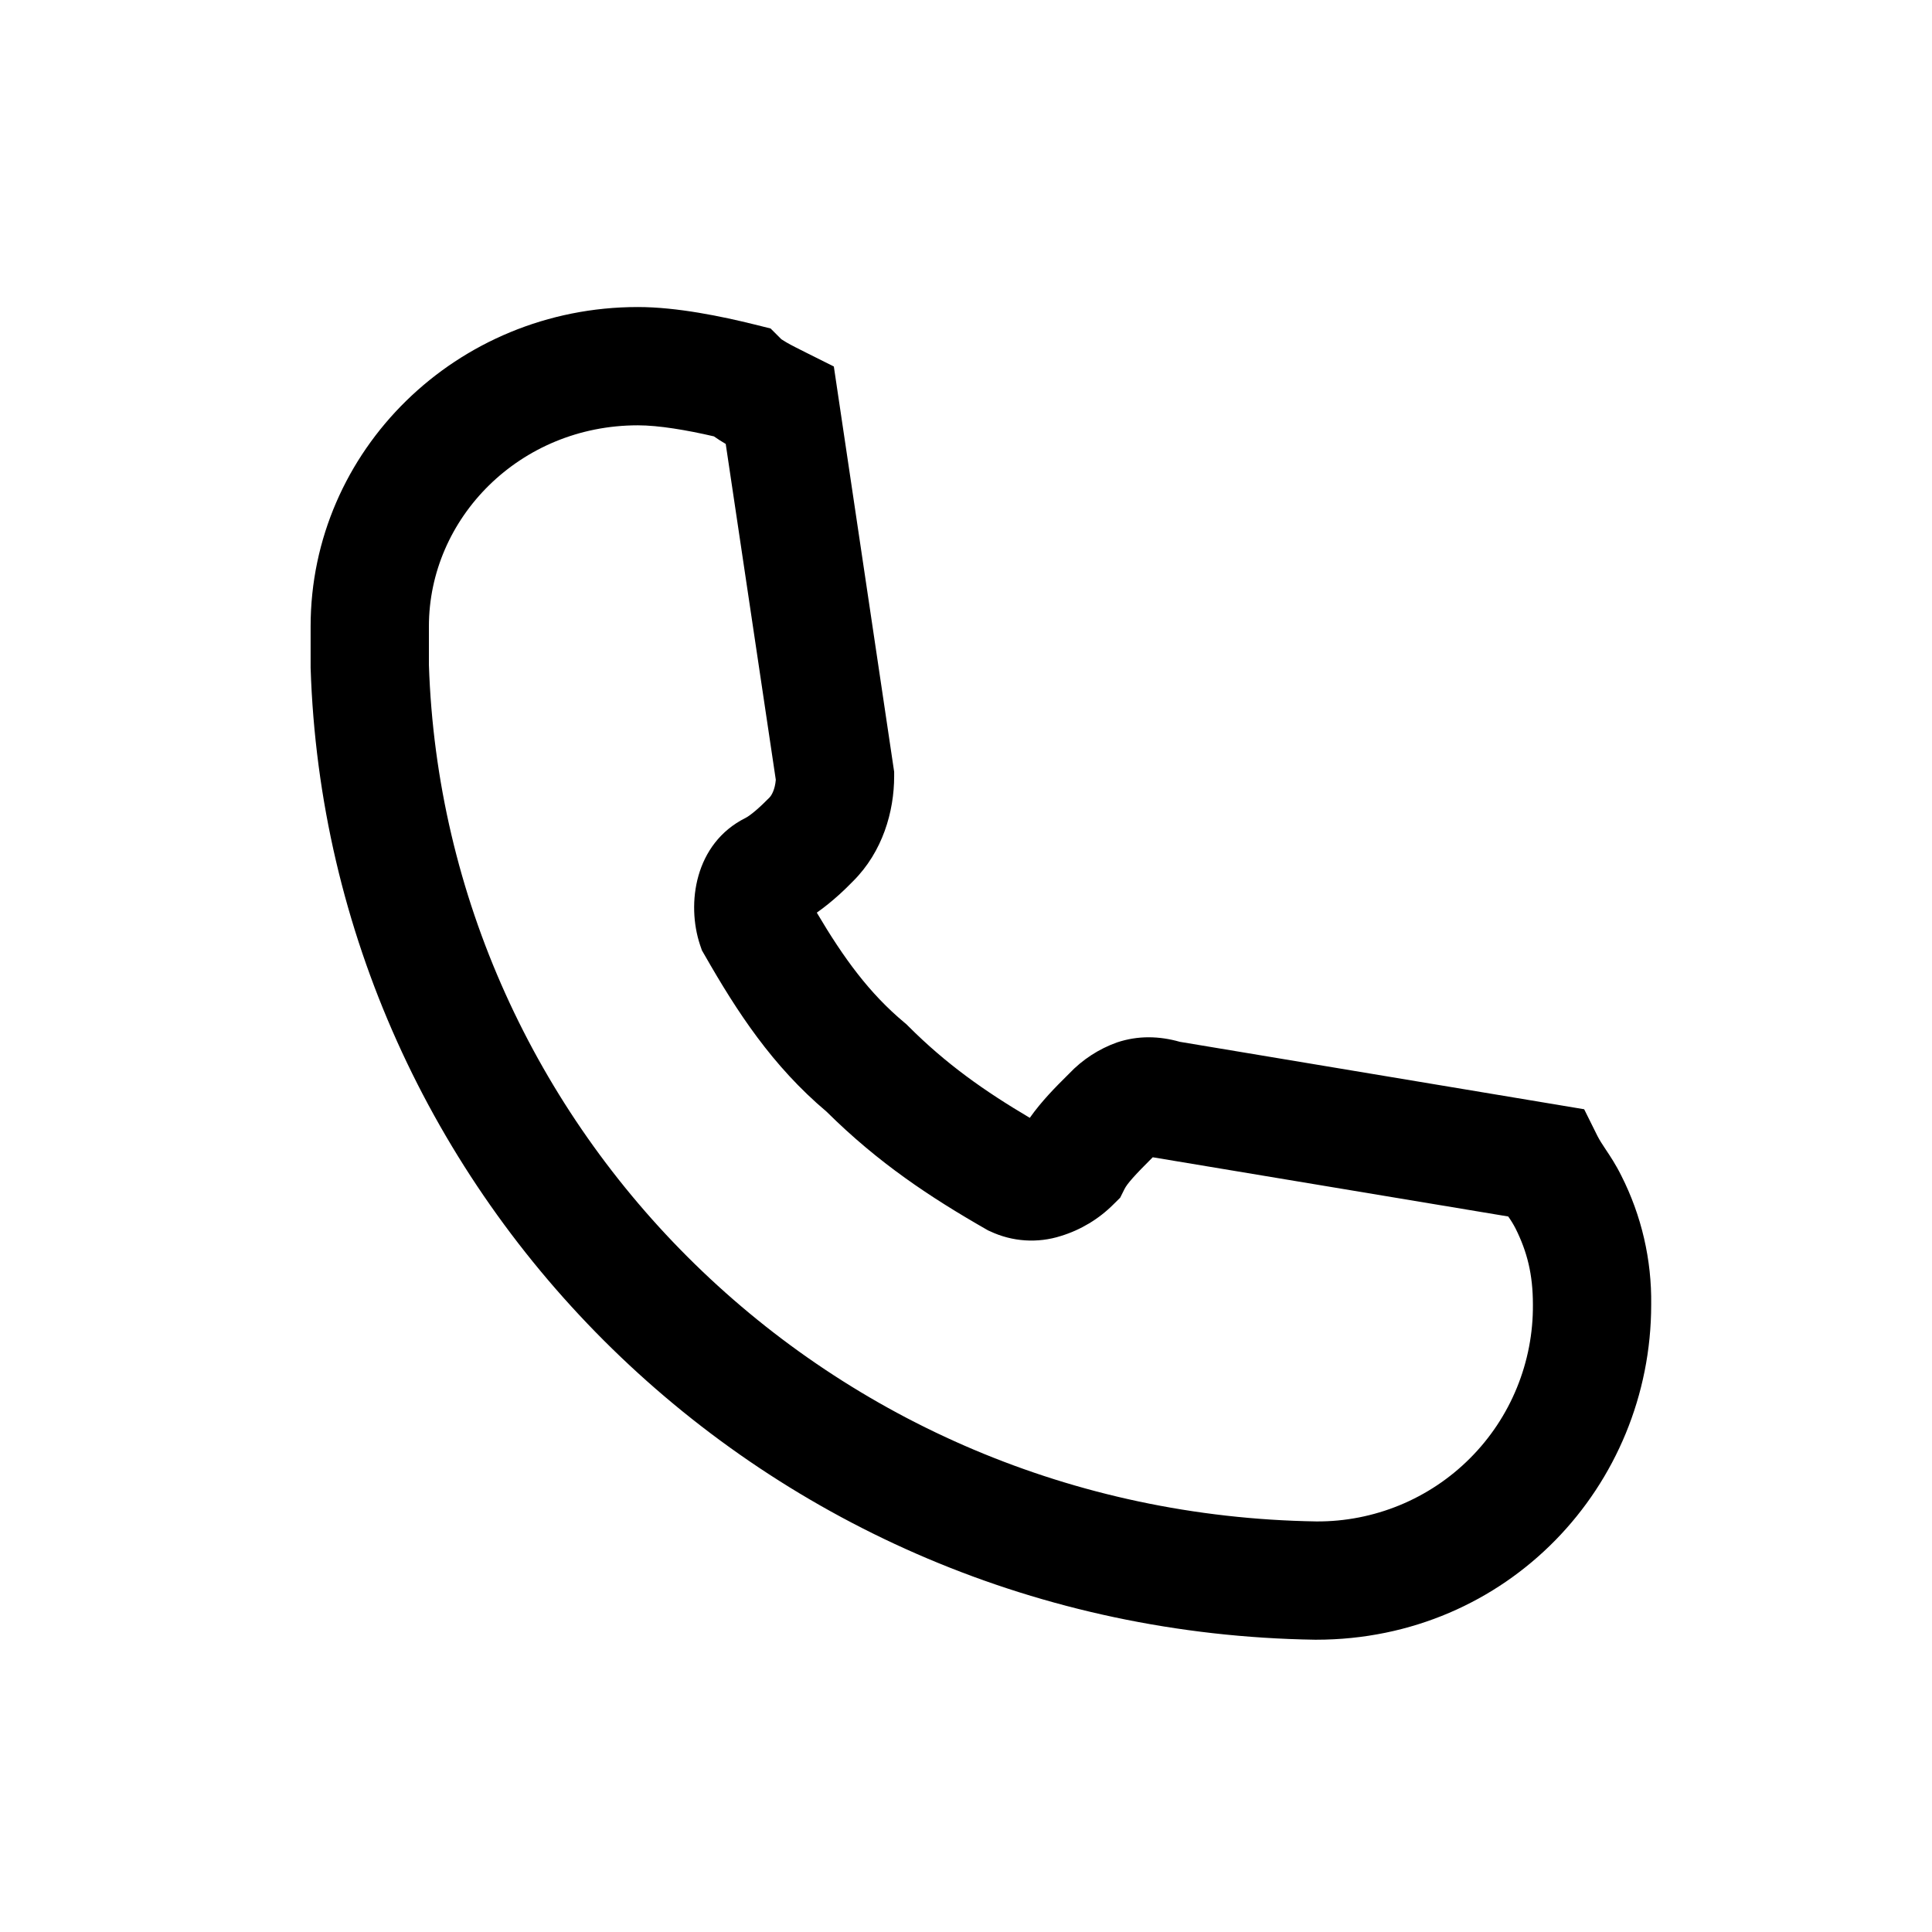 <?xml version="1.0" encoding="UTF-8"?> <svg xmlns="http://www.w3.org/2000/svg" width="49" height="49" viewBox="0 0 49 49" fill="none"><path fill-rule="evenodd" clip-rule="evenodd" d="M16.178 10.787C13.178 10.787 10.878 13.145 10.878 15.887V16.861C11.264 28.637 20.994 38.393 33.39 38.587C34.113 38.591 34.829 38.451 35.498 38.176C36.166 37.901 36.774 37.496 37.284 36.984C37.795 36.473 38.199 35.865 38.472 35.196C38.746 34.526 38.884 33.809 38.878 33.087C38.878 32.319 38.732 31.747 38.438 31.157C38.383 31.051 38.321 30.95 38.252 30.853L29.236 29.351C28.776 29.809 28.586 30.023 28.52 30.157L28.41 30.377L28.238 30.547C27.867 30.918 27.41 31.193 26.908 31.347C26.314 31.537 25.671 31.494 25.108 31.227L25.07 31.211L25.034 31.191C23.59 30.365 22.28 29.499 20.964 28.195C19.584 27.031 18.692 25.659 17.876 24.231L17.802 24.103L17.754 23.963C17.408 22.923 17.614 21.391 18.908 20.745C18.948 20.725 19.042 20.665 19.176 20.549C19.304 20.439 19.416 20.327 19.516 20.227C19.566 20.177 19.656 20.027 19.676 19.777L18.406 11.259C18.303 11.199 18.203 11.135 18.106 11.067C17.416 10.907 16.706 10.787 16.178 10.787ZM7.878 15.887C7.878 11.429 11.578 7.787 16.178 7.787C17.172 7.787 18.32 8.027 19.142 8.231L19.544 8.331L19.816 8.603L19.818 8.605C19.86 8.633 19.904 8.66 19.948 8.685C20.08 8.761 20.24 8.841 20.448 8.945L21.148 9.295L22.678 19.575V19.687C22.678 20.585 22.384 21.603 21.638 22.347L21.612 22.373C21.472 22.517 21.134 22.853 20.716 23.147C21.398 24.301 22.048 25.193 22.938 25.935L22.99 25.979L23.038 26.027C23.998 26.987 24.962 27.667 26.118 28.351C26.422 27.919 26.796 27.547 27.054 27.291L27.118 27.227C27.454 26.873 27.869 26.603 28.328 26.439C28.864 26.259 29.404 26.275 29.924 26.423L40.178 28.133L40.518 28.817C40.574 28.923 40.626 29.005 40.726 29.155L40.734 29.167C40.834 29.317 40.978 29.531 41.12 29.817C41.633 30.83 41.893 31.951 41.878 33.087C41.878 37.687 38.234 41.587 33.378 41.587H33.356C19.364 41.375 8.304 30.345 7.878 16.935V15.887Z" fill="black"></path></svg> 